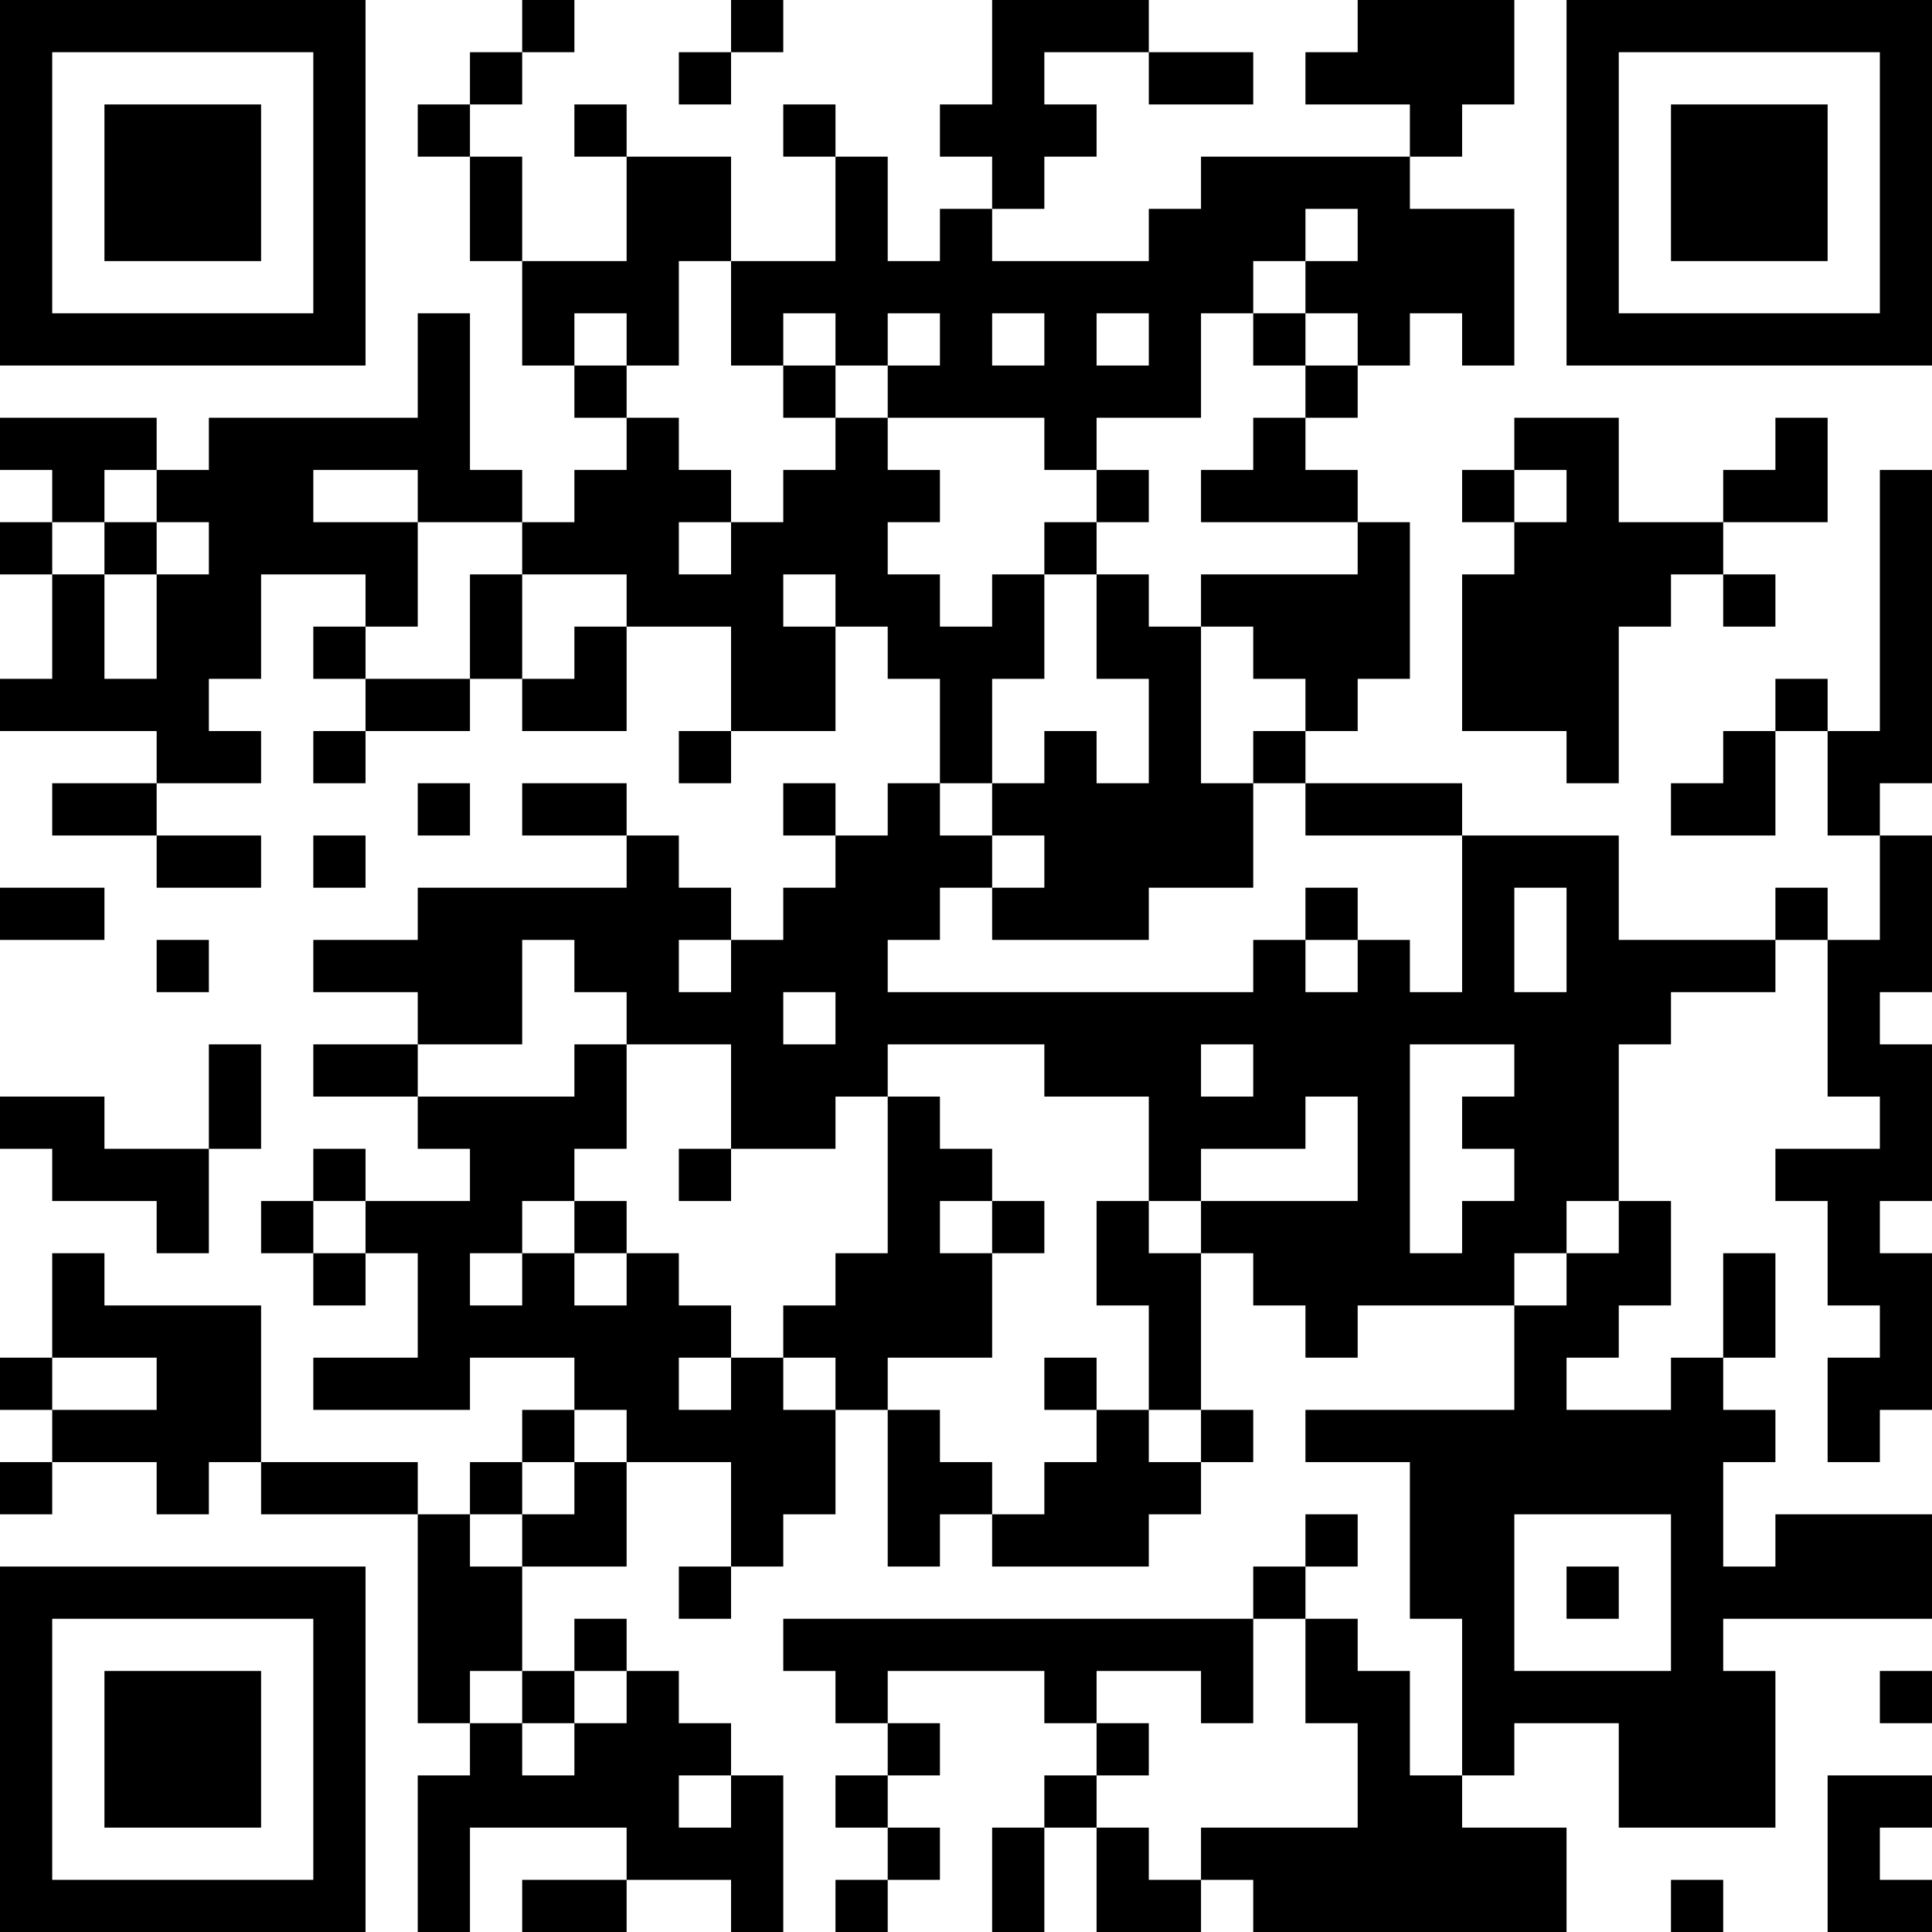 <?xml version="1.0" encoding="UTF-8"?>
<svg xmlns="http://www.w3.org/2000/svg" version="1.1" width="250" height="250" viewBox="0 0 250 250"><rect x="0" y="0" width="250" height="250" fill="#ffffff"/><g transform="scale(6.757)"><g transform="translate(0,0)"><path fill-rule="evenodd" d="M10 0L10 1L9 1L9 2L8 2L8 3L9 3L9 5L10 5L10 7L11 7L11 8L12 8L12 9L11 9L11 10L10 10L10 9L9 9L9 6L8 6L8 8L4 8L4 9L3 9L3 8L0 8L0 9L1 9L1 10L0 10L0 11L1 11L1 13L0 13L0 14L3 14L3 15L1 15L1 16L3 16L3 17L5 17L5 16L3 16L3 15L5 15L5 14L4 14L4 13L5 13L5 11L7 11L7 12L6 12L6 13L7 13L7 14L6 14L6 15L7 15L7 14L9 14L9 13L10 13L10 14L12 14L12 12L14 12L14 14L13 14L13 15L14 15L14 14L16 14L16 12L17 12L17 13L18 13L18 15L17 15L17 16L16 16L16 15L15 15L15 16L16 16L16 17L15 17L15 18L14 18L14 17L13 17L13 16L12 16L12 15L10 15L10 16L12 16L12 17L8 17L8 18L6 18L6 19L8 19L8 20L6 20L6 21L8 21L8 22L9 22L9 23L7 23L7 22L6 22L6 23L5 23L5 24L6 24L6 25L7 25L7 24L8 24L8 26L6 26L6 27L9 27L9 26L11 26L11 27L10 27L10 28L9 28L9 29L8 29L8 28L5 28L5 25L2 25L2 24L1 24L1 26L0 26L0 27L1 27L1 28L0 28L0 29L1 29L1 28L3 28L3 29L4 29L4 28L5 28L5 29L8 29L8 33L9 33L9 34L8 34L8 37L9 37L9 35L12 35L12 36L10 36L10 37L12 37L12 36L14 36L14 37L15 37L15 34L14 34L14 33L13 33L13 32L12 32L12 31L11 31L11 32L10 32L10 30L12 30L12 28L14 28L14 30L13 30L13 31L14 31L14 30L15 30L15 29L16 29L16 27L17 27L17 30L18 30L18 29L19 29L19 30L22 30L22 29L23 29L23 28L24 28L24 27L23 27L23 24L24 24L24 25L25 25L25 26L26 26L26 25L29 25L29 27L25 27L25 28L27 28L27 31L28 31L28 34L27 34L27 32L26 32L26 31L25 31L25 30L26 30L26 29L25 29L25 30L24 30L24 31L15 31L15 32L16 32L16 33L17 33L17 34L16 34L16 35L17 35L17 36L16 36L16 37L17 37L17 36L18 36L18 35L17 35L17 34L18 34L18 33L17 33L17 32L20 32L20 33L21 33L21 34L20 34L20 35L19 35L19 37L20 37L20 35L21 35L21 37L23 37L23 36L24 36L24 37L30 37L30 35L28 35L28 34L29 34L29 33L31 33L31 35L34 35L34 32L33 32L33 31L37 31L37 29L34 29L34 30L33 30L33 28L34 28L34 27L33 27L33 26L34 26L34 24L33 24L33 26L32 26L32 27L30 27L30 26L31 26L31 25L32 25L32 23L31 23L31 20L32 20L32 19L34 19L34 18L35 18L35 21L36 21L36 22L34 22L34 23L35 23L35 25L36 25L36 26L35 26L35 28L36 28L36 27L37 27L37 24L36 24L36 23L37 23L37 20L36 20L36 19L37 19L37 16L36 16L36 15L37 15L37 9L36 9L36 14L35 14L35 13L34 13L34 14L33 14L33 15L32 15L32 16L34 16L34 14L35 14L35 16L36 16L36 18L35 18L35 17L34 17L34 18L31 18L31 16L28 16L28 15L25 15L25 14L26 14L26 13L27 13L27 10L26 10L26 9L25 9L25 8L26 8L26 7L27 7L27 6L28 6L28 7L29 7L29 4L27 4L27 3L28 3L28 2L29 2L29 0L26 0L26 1L25 1L25 2L27 2L27 3L23 3L23 4L22 4L22 5L19 5L19 4L20 4L20 3L21 3L21 2L20 2L20 1L22 1L22 2L24 2L24 1L22 1L22 0L19 0L19 2L18 2L18 3L19 3L19 4L18 4L18 5L17 5L17 3L16 3L16 2L15 2L15 3L16 3L16 5L14 5L14 3L12 3L12 2L11 2L11 3L12 3L12 5L10 5L10 3L9 3L9 2L10 2L10 1L11 1L11 0ZM14 0L14 1L13 1L13 2L14 2L14 1L15 1L15 0ZM25 4L25 5L24 5L24 6L23 6L23 8L21 8L21 9L20 9L20 8L17 8L17 7L18 7L18 6L17 6L17 7L16 7L16 6L15 6L15 7L14 7L14 5L13 5L13 7L12 7L12 6L11 6L11 7L12 7L12 8L13 8L13 9L14 9L14 10L13 10L13 11L14 11L14 10L15 10L15 9L16 9L16 8L17 8L17 9L18 9L18 10L17 10L17 11L18 11L18 12L19 12L19 11L20 11L20 13L19 13L19 15L18 15L18 16L19 16L19 17L18 17L18 18L17 18L17 19L24 19L24 18L25 18L25 19L26 19L26 18L27 18L27 19L28 19L28 16L25 16L25 15L24 15L24 14L25 14L25 13L24 13L24 12L23 12L23 11L26 11L26 10L23 10L23 9L24 9L24 8L25 8L25 7L26 7L26 6L25 6L25 5L26 5L26 4ZM19 6L19 7L20 7L20 6ZM21 6L21 7L22 7L22 6ZM24 6L24 7L25 7L25 6ZM15 7L15 8L16 8L16 7ZM29 8L29 9L28 9L28 10L29 10L29 11L28 11L28 14L30 14L30 15L31 15L31 12L32 12L32 11L33 11L33 12L34 12L34 11L33 11L33 10L35 10L35 8L34 8L34 9L33 9L33 10L31 10L31 8ZM2 9L2 10L1 10L1 11L2 11L2 13L3 13L3 11L4 11L4 10L3 10L3 9ZM6 9L6 10L8 10L8 12L7 12L7 13L9 13L9 11L10 11L10 13L11 13L11 12L12 12L12 11L10 11L10 10L8 10L8 9ZM21 9L21 10L20 10L20 11L21 11L21 13L22 13L22 15L21 15L21 14L20 14L20 15L19 15L19 16L20 16L20 17L19 17L19 18L22 18L22 17L24 17L24 15L23 15L23 12L22 12L22 11L21 11L21 10L22 10L22 9ZM29 9L29 10L30 10L30 9ZM2 10L2 11L3 11L3 10ZM15 11L15 12L16 12L16 11ZM8 15L8 16L9 16L9 15ZM6 16L6 17L7 17L7 16ZM0 17L0 18L2 18L2 17ZM25 17L25 18L26 18L26 17ZM29 17L29 19L30 19L30 17ZM3 18L3 19L4 19L4 18ZM10 18L10 20L8 20L8 21L11 21L11 20L12 20L12 22L11 22L11 23L10 23L10 24L9 24L9 25L10 25L10 24L11 24L11 25L12 25L12 24L13 24L13 25L14 25L14 26L13 26L13 27L14 27L14 26L15 26L15 27L16 27L16 26L15 26L15 25L16 25L16 24L17 24L17 21L18 21L18 22L19 22L19 23L18 23L18 24L19 24L19 26L17 26L17 27L18 27L18 28L19 28L19 29L20 29L20 28L21 28L21 27L22 27L22 28L23 28L23 27L22 27L22 25L21 25L21 23L22 23L22 24L23 24L23 23L26 23L26 21L25 21L25 22L23 22L23 23L22 23L22 21L20 21L20 20L17 20L17 21L16 21L16 22L14 22L14 20L12 20L12 19L11 19L11 18ZM13 18L13 19L14 19L14 18ZM15 19L15 20L16 20L16 19ZM4 20L4 22L2 22L2 21L0 21L0 22L1 22L1 23L3 23L3 24L4 24L4 22L5 22L5 20ZM23 20L23 21L24 21L24 20ZM27 20L27 24L28 24L28 23L29 23L29 22L28 22L28 21L29 21L29 20ZM13 22L13 23L14 23L14 22ZM6 23L6 24L7 24L7 23ZM11 23L11 24L12 24L12 23ZM19 23L19 24L20 24L20 23ZM30 23L30 24L29 24L29 25L30 25L30 24L31 24L31 23ZM1 26L1 27L3 27L3 26ZM20 26L20 27L21 27L21 26ZM11 27L11 28L10 28L10 29L9 29L9 30L10 30L10 29L11 29L11 28L12 28L12 27ZM29 29L29 32L32 32L32 29ZM30 30L30 31L31 31L31 30ZM24 31L24 33L23 33L23 32L21 32L21 33L22 33L22 34L21 34L21 35L22 35L22 36L23 36L23 35L26 35L26 33L25 33L25 31ZM9 32L9 33L10 33L10 34L11 34L11 33L12 33L12 32L11 32L11 33L10 33L10 32ZM36 32L36 33L37 33L37 32ZM13 34L13 35L14 35L14 34ZM35 34L35 37L37 37L37 36L36 36L36 35L37 35L37 34ZM32 36L32 37L33 37L33 36ZM0 0L0 7L7 7L7 0ZM1 1L1 6L6 6L6 1ZM2 2L2 5L5 5L5 2ZM30 0L30 7L37 7L37 0ZM31 1L31 6L36 6L36 1ZM32 2L32 5L35 5L35 2ZM0 30L0 37L7 37L7 30ZM1 31L1 36L6 36L6 31ZM2 32L2 35L5 35L5 32Z" fill="#000000"/></g></g></svg>
